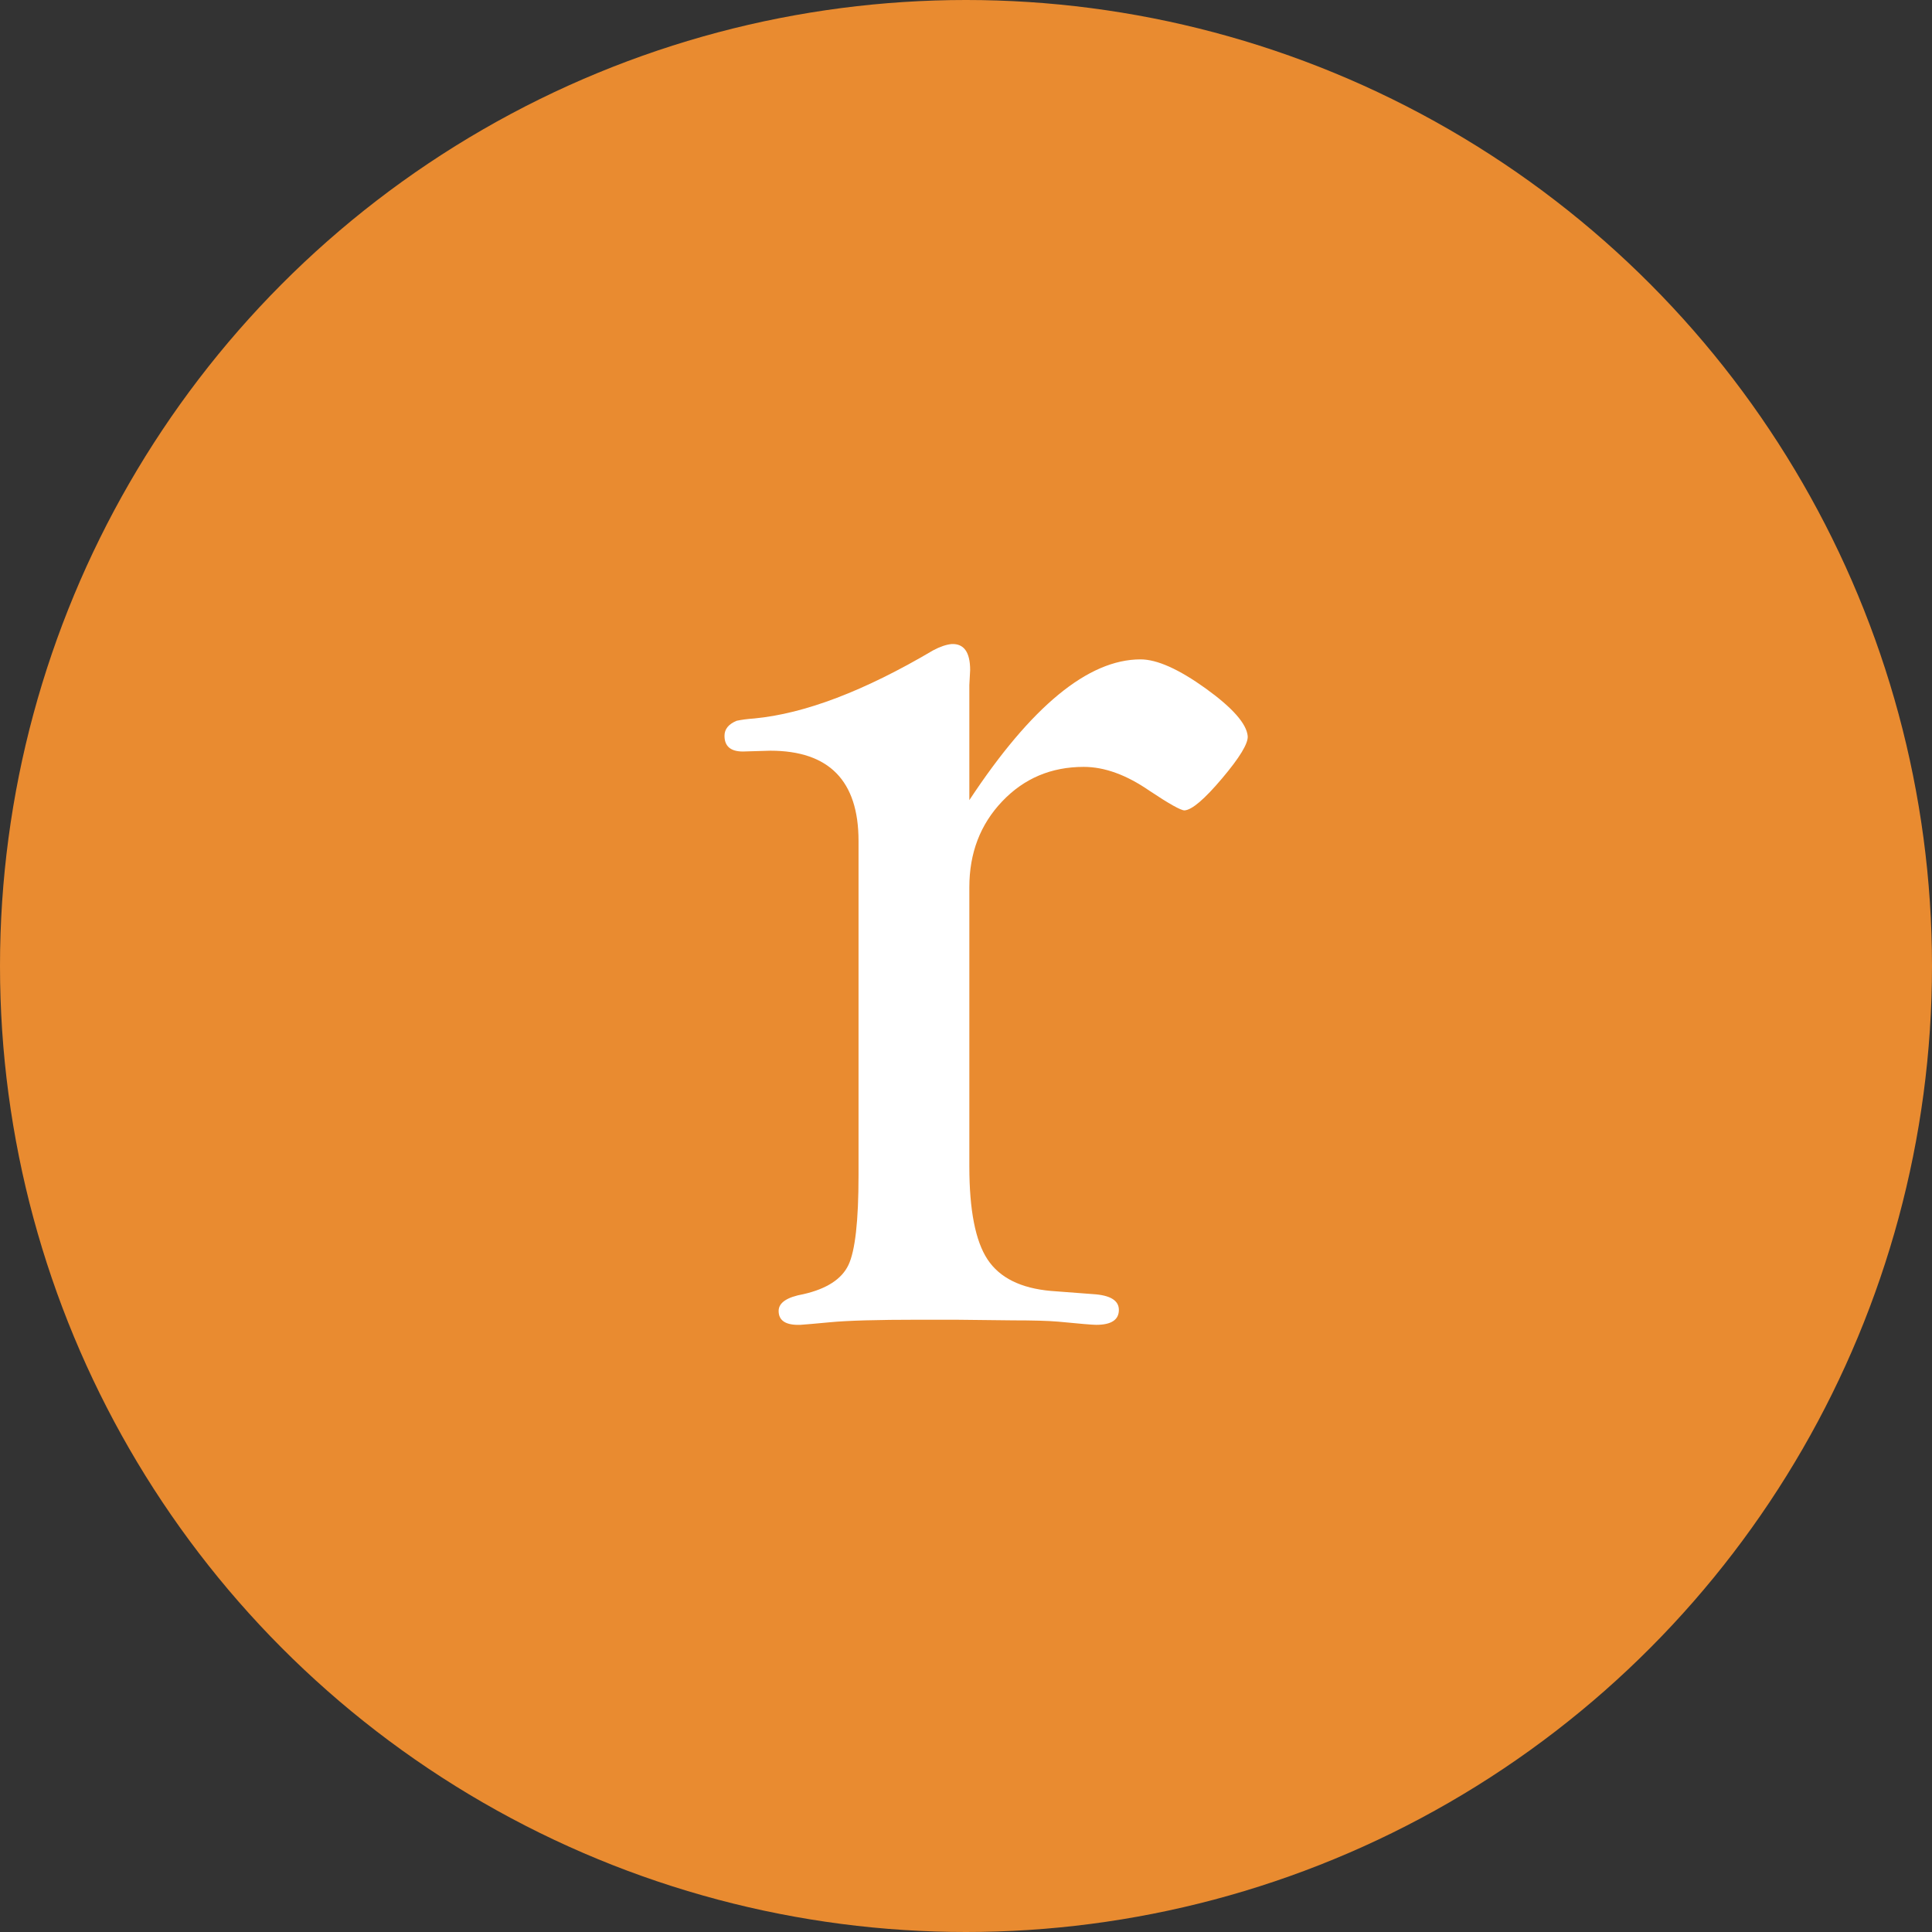 <?xml version="1.0" encoding="UTF-8" standalone="no"?>
<svg width="48px" height="48px" viewBox="0 0 48 48" version="1.1" xmlns="http://www.w3.org/2000/svg" xmlns:xlink="http://www.w3.org/1999/xlink">
    <rect x="0" y="0" width="48" height="48" fill="#333333" stroke="none"/>
    <!-- Generator: Sketch 42 (36781) - http://www.bohemiancoding.com/sketch -->
    <title>Author Bilde</title>
    <desc>Created with Sketch.</desc>
    <defs></defs>
    <g id="Page-1" stroke="none" stroke-width="1" fill="none" fill-rule="evenodd">
        <g id="Desktop---underside" transform="translate(-386, -5988)">
            <g id="Author---Bunn" transform="translate(385, 5963)">
                <g id="Reform" transform="translate(1, 25)">
                    <g id="Author-Bilde">
                        <circle id="Oval" fill="#E98B30" cx="24" cy="24" r="24"></circle>
                        <path d="M24.083,19.879 C25.62,17.549 27.037,16.382 28.336,16.382 C28.746,16.382 29.286,16.624 29.956,17.105 C30.624,17.587 30.972,17.982 30.999,18.29 C31.012,18.471 30.8,18.821 30.363,19.338 C29.926,19.856 29.615,20.121 29.429,20.134 C29.337,20.134 29.045,19.971 28.555,19.644 C27.985,19.251 27.442,19.053 26.925,19.053 C26.117,19.053 25.441,19.339 24.898,19.911 C24.354,20.483 24.083,21.194 24.083,22.042 L24.083,28.981 C24.083,30.064 24.234,30.835 24.535,31.29 C24.836,31.746 25.361,32.007 26.112,32.073 L27.155,32.152 C27.583,32.178 27.798,32.309 27.798,32.544 C27.798,32.791 27.61,32.915 27.235,32.915 C27.141,32.915 26.827,32.888 26.291,32.836 C26.037,32.814 25.662,32.804 25.167,32.804 L23.721,32.788 L22.839,32.788 C21.794,32.788 21.051,32.809 20.61,32.852 C20.261,32.885 20.02,32.906 19.887,32.915 C19.525,32.928 19.345,32.813 19.345,32.57 C19.345,32.365 19.552,32.226 19.966,32.152 C20.54,32.02 20.912,31.779 21.079,31.429 C21.246,31.079 21.33,30.335 21.33,29.198 L21.33,20.892 C21.33,19.399 20.598,18.651 19.137,18.651 L18.458,18.671 C18.152,18.671 18,18.541 18,18.28 C18,18.115 18.1,17.992 18.3,17.908 C18.42,17.882 18.566,17.862 18.74,17.85 C19.994,17.731 21.475,17.167 23.183,16.158 C23.356,16.066 23.509,16.014 23.643,16.001 C23.949,15.988 24.103,16.203 24.103,16.647 L24.083,17.019 L24.083,19.879 Z" id="Fill-1" fill="#FFFFFF"></path>
                    </g>
                </g>
            </g>
        </g>
    </g>
</svg>